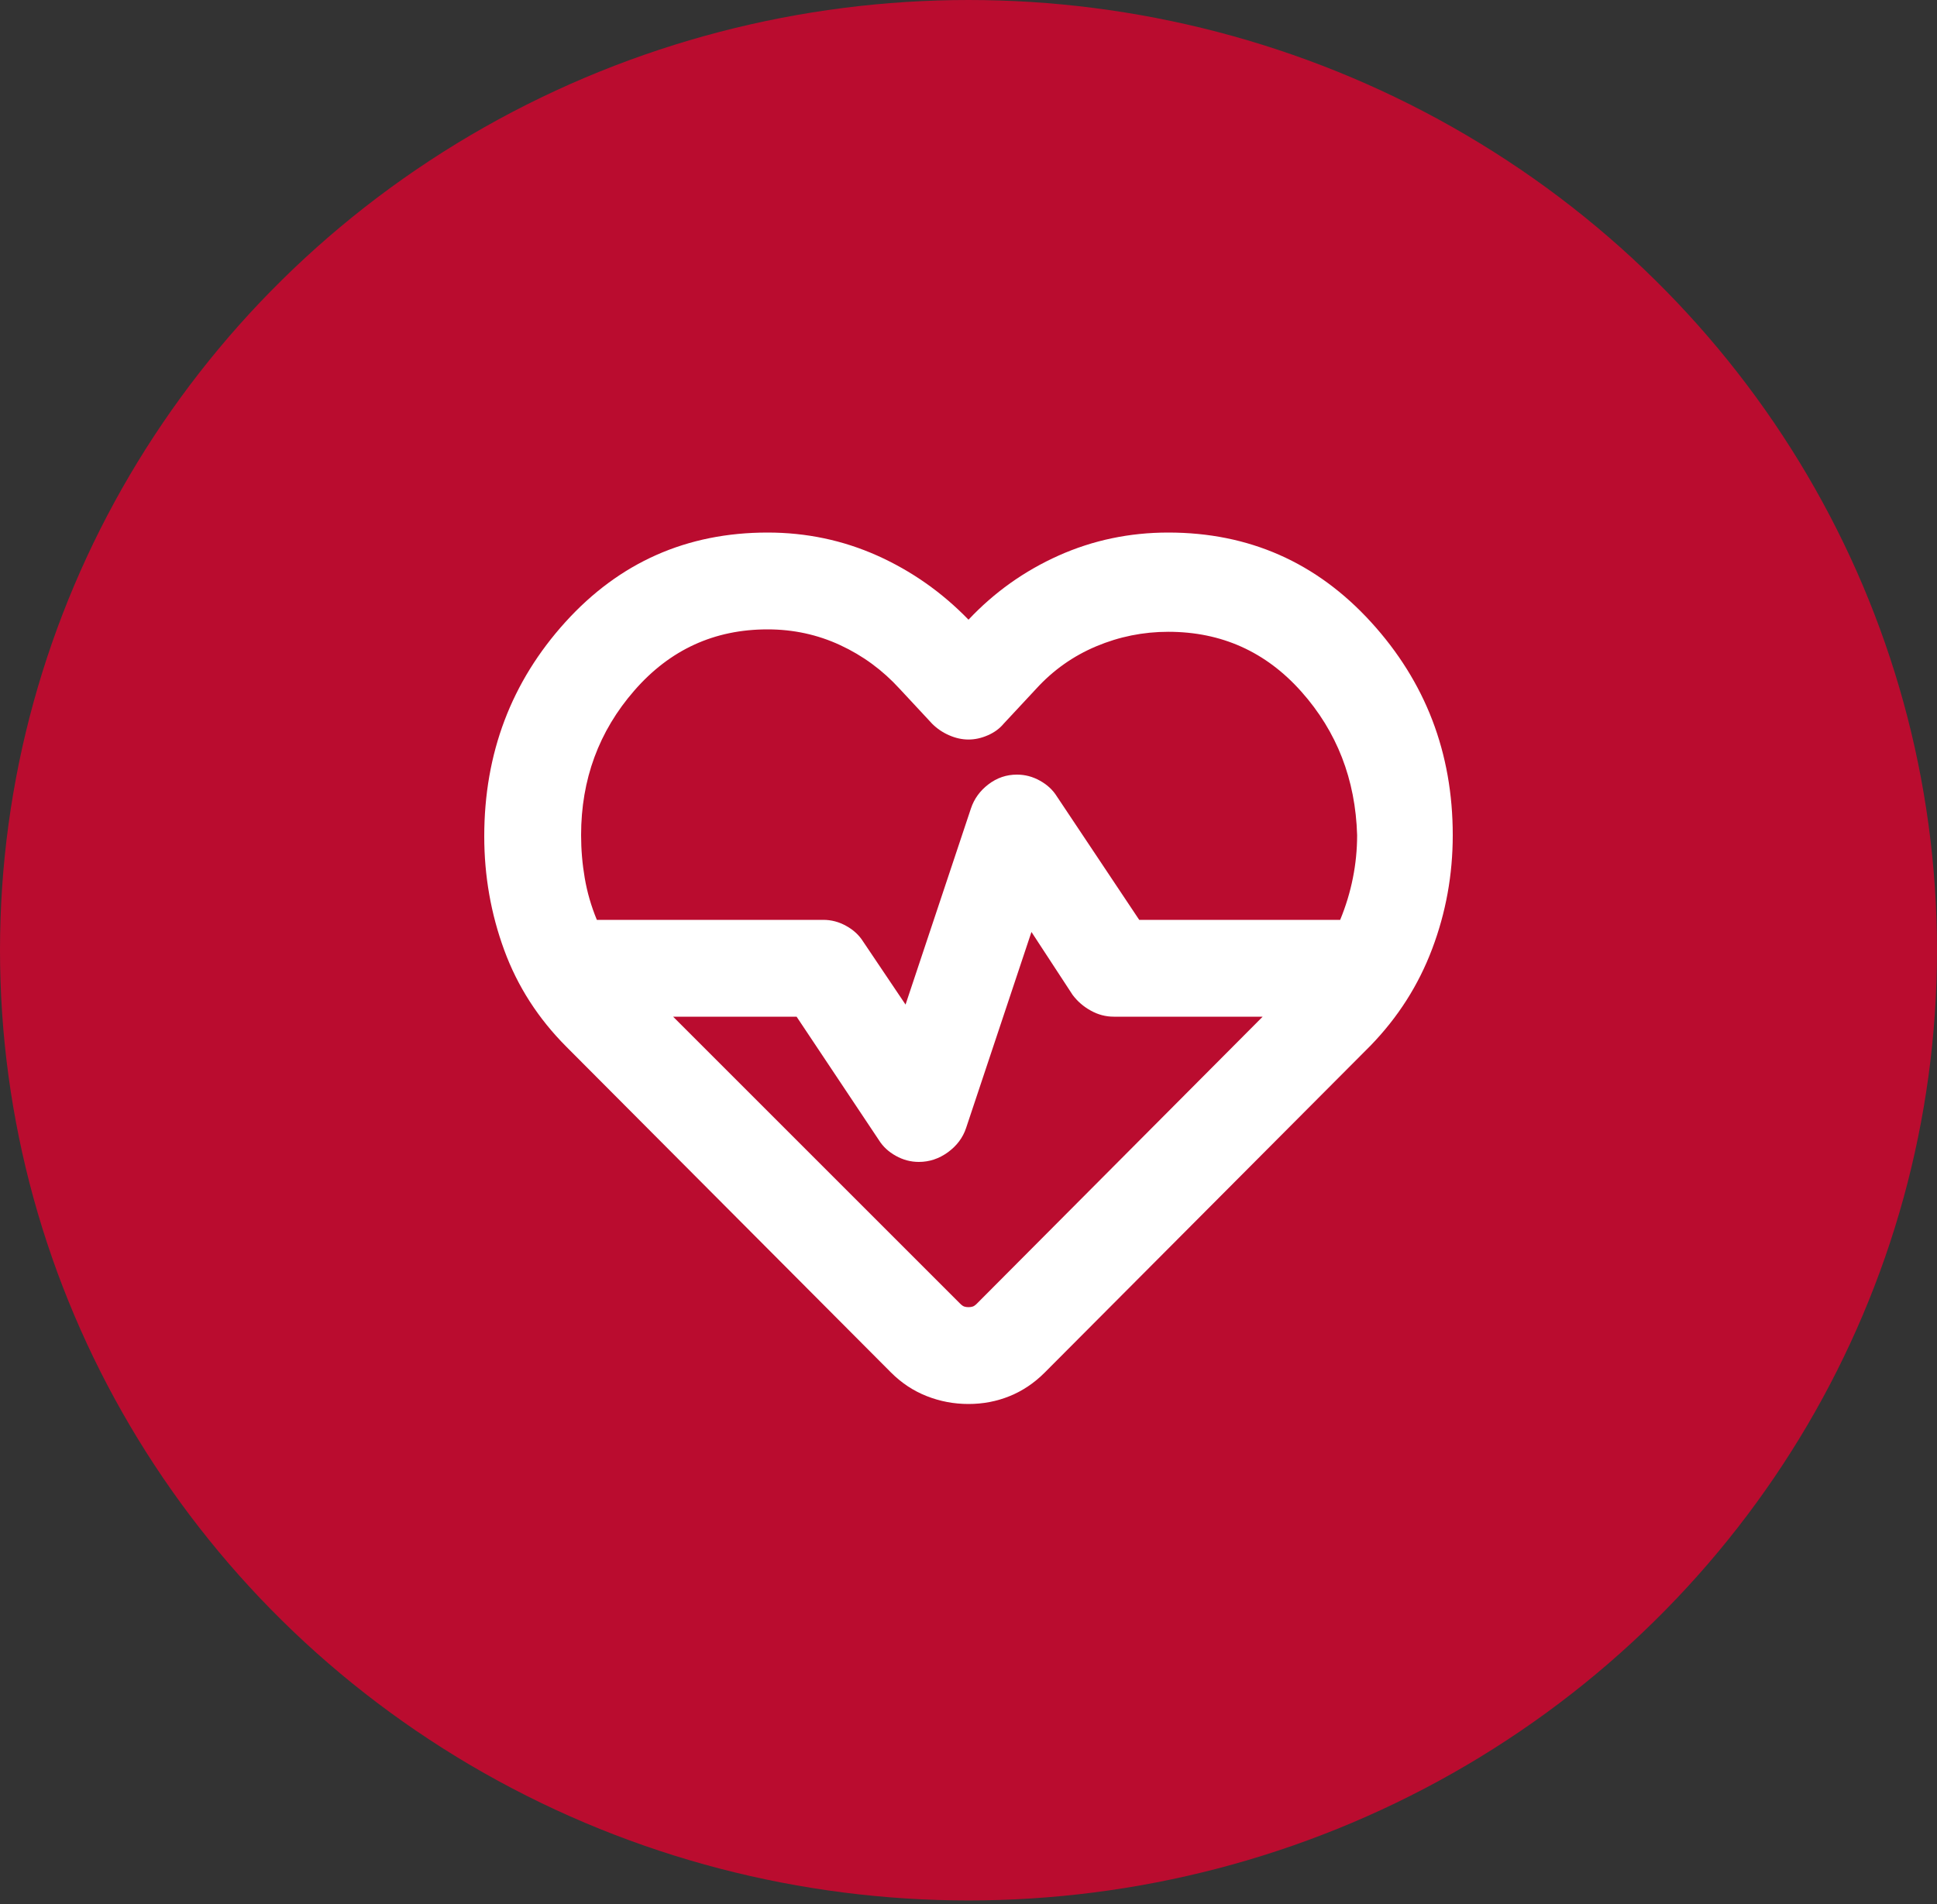 <svg width="60" height="59" viewBox="0 0 60 59" fill="none" xmlns="http://www.w3.org/2000/svg">
<rect x="0" y="0" width="60" height="59" fill="#333333" stroke="none"/>
<ellipse cx="30" cy="29.441" rx="30" ry="29.441" fill="#BA0C2F"/>
<mask id="mask0_2162_11" style="mask-type:alpha" maskUnits="userSpaceOnUse" x="12" y="12" width="36" height="36">
<rect x="12" y="12" width="36" height="36" fill="#D9D9D9"/>
</mask>
<g mask="url(#mask0_2162_11)">
<path d="M30 43.5C29.55 43.5 29.119 43.419 28.706 43.256C28.294 43.094 27.925 42.85 27.6 42.525L17.55 32.438C16.675 31.562 16.031 30.562 15.619 29.438C15.206 28.312 15 27.137 15 25.913C15 23.337 15.838 21.125 17.512 19.275C19.188 17.425 21.275 16.5 23.775 16.5C24.975 16.5 26.106 16.738 27.169 17.212C28.231 17.688 29.175 18.35 30 19.2C30.8 18.35 31.731 17.688 32.794 17.212C33.856 16.738 34.987 16.5 36.188 16.5C38.688 16.5 40.781 17.425 42.469 19.275C44.156 21.125 45 23.325 45 25.875C45 27.1 44.788 28.275 44.362 29.4C43.938 30.525 43.3 31.525 42.45 32.4L32.362 42.525C32.038 42.85 31.675 43.094 31.275 43.256C30.875 43.419 30.45 43.5 30 43.5ZM31.5 24C31.75 24 31.988 24.062 32.212 24.188C32.438 24.312 32.612 24.475 32.737 24.675L35.288 28.5H41.513C41.688 28.075 41.819 27.644 41.906 27.206C41.994 26.769 42.038 26.325 42.038 25.875C41.987 24.15 41.413 22.669 40.312 21.431C39.212 20.194 37.837 19.575 36.188 19.575C35.413 19.575 34.669 19.725 33.956 20.025C33.244 20.325 32.625 20.762 32.1 21.337L31.087 22.425C30.962 22.575 30.8 22.694 30.6 22.781C30.4 22.869 30.2 22.913 30 22.913C29.8 22.913 29.6 22.869 29.4 22.781C29.2 22.694 29.025 22.575 28.875 22.425L27.863 21.337C27.337 20.762 26.725 20.312 26.025 19.988C25.325 19.663 24.575 19.5 23.775 19.5C22.125 19.5 20.75 20.131 19.65 21.394C18.55 22.656 18 24.15 18 25.875C18 26.325 18.038 26.769 18.113 27.206C18.188 27.644 18.312 28.075 18.488 28.5H25.5C25.75 28.5 25.988 28.562 26.212 28.688C26.438 28.812 26.613 28.975 26.738 29.175L28.05 31.125L30.075 25.05C30.175 24.75 30.356 24.5 30.619 24.3C30.881 24.1 31.175 24 31.5 24ZM31.95 28.875L29.925 34.95C29.825 35.25 29.637 35.5 29.363 35.7C29.087 35.9 28.788 36 28.462 36C28.212 36 27.975 35.938 27.75 35.812C27.525 35.688 27.35 35.525 27.225 35.325L24.675 31.5H20.85L29.738 40.388C29.788 40.438 29.831 40.469 29.869 40.481C29.906 40.494 29.95 40.5 30 40.5C30.05 40.5 30.094 40.494 30.131 40.481C30.169 40.469 30.212 40.438 30.262 40.388L39.112 31.5H34.5C34.25 31.5 34.013 31.438 33.788 31.312C33.562 31.188 33.375 31.025 33.225 30.825L31.95 28.875Z" fill="white"/>
</g>
</svg>
